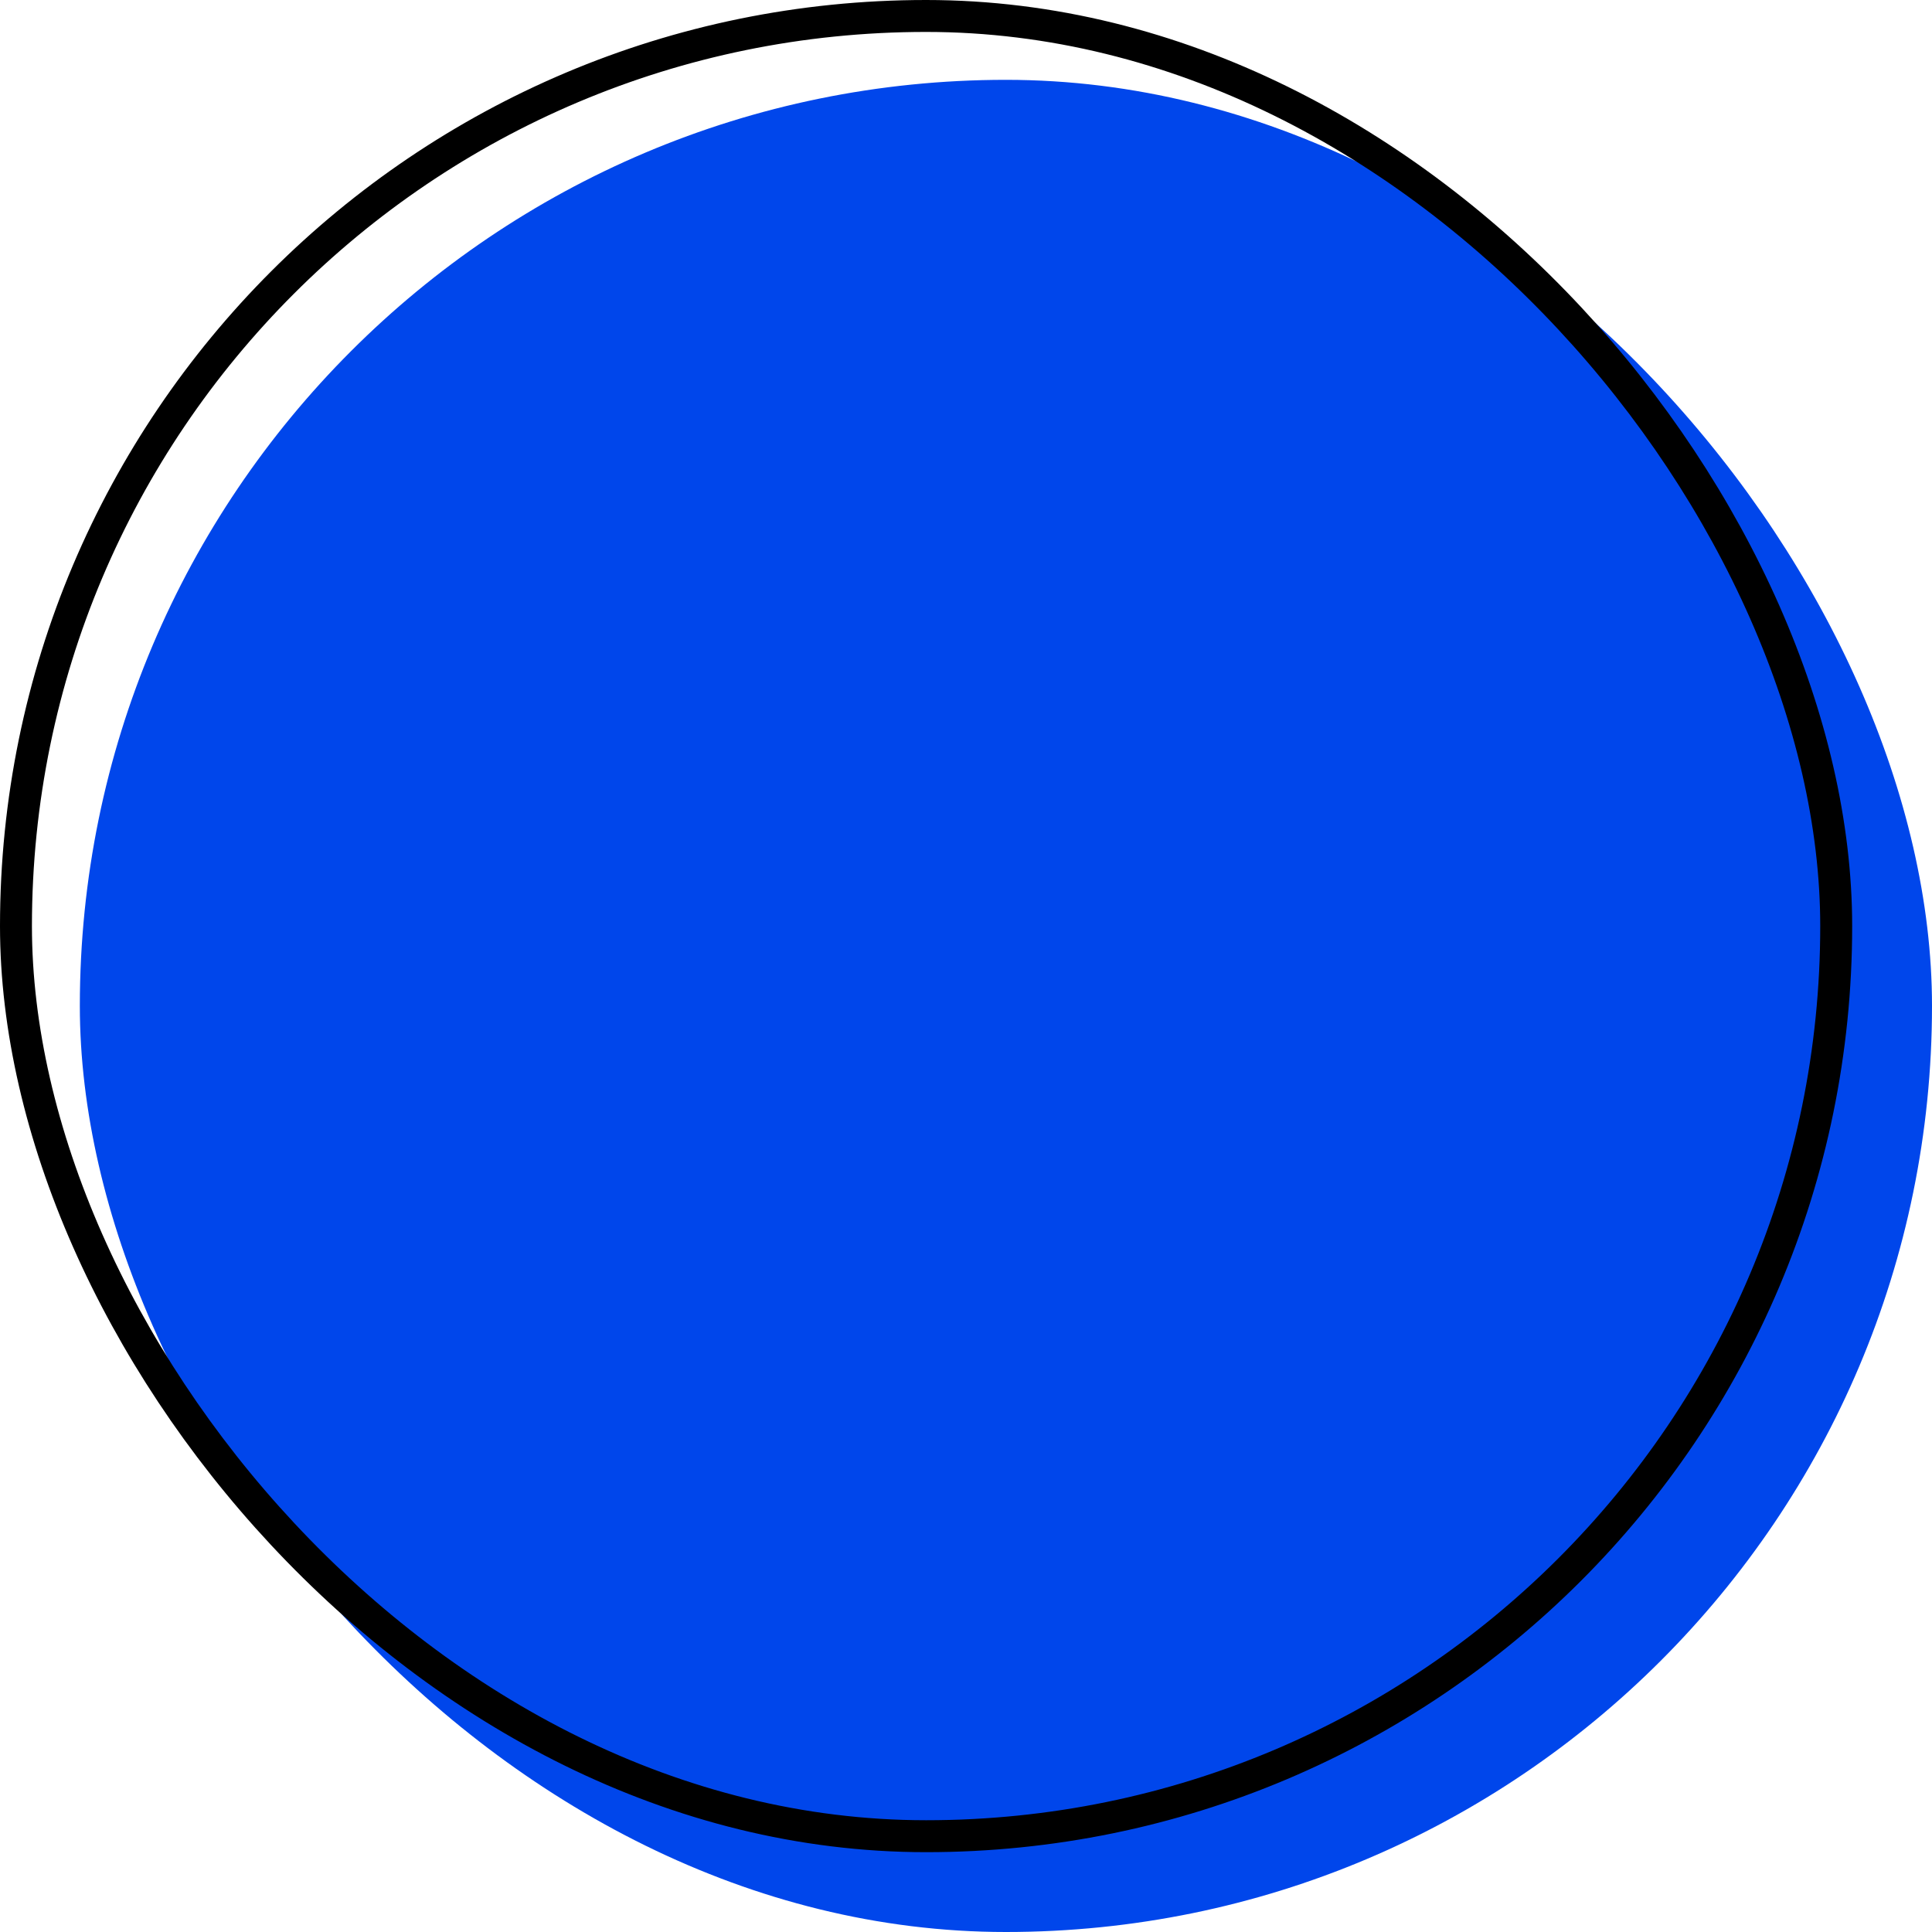 <svg width="121" height="121" fill="none" xmlns="http://www.w3.org/2000/svg"><rect x="5" y="5" width="116" height="116" rx="58" fill="#0046EB"/><rect x="1" y="1" width="114" height="114" rx="57" stroke="#000" stroke-width="2"/></svg>